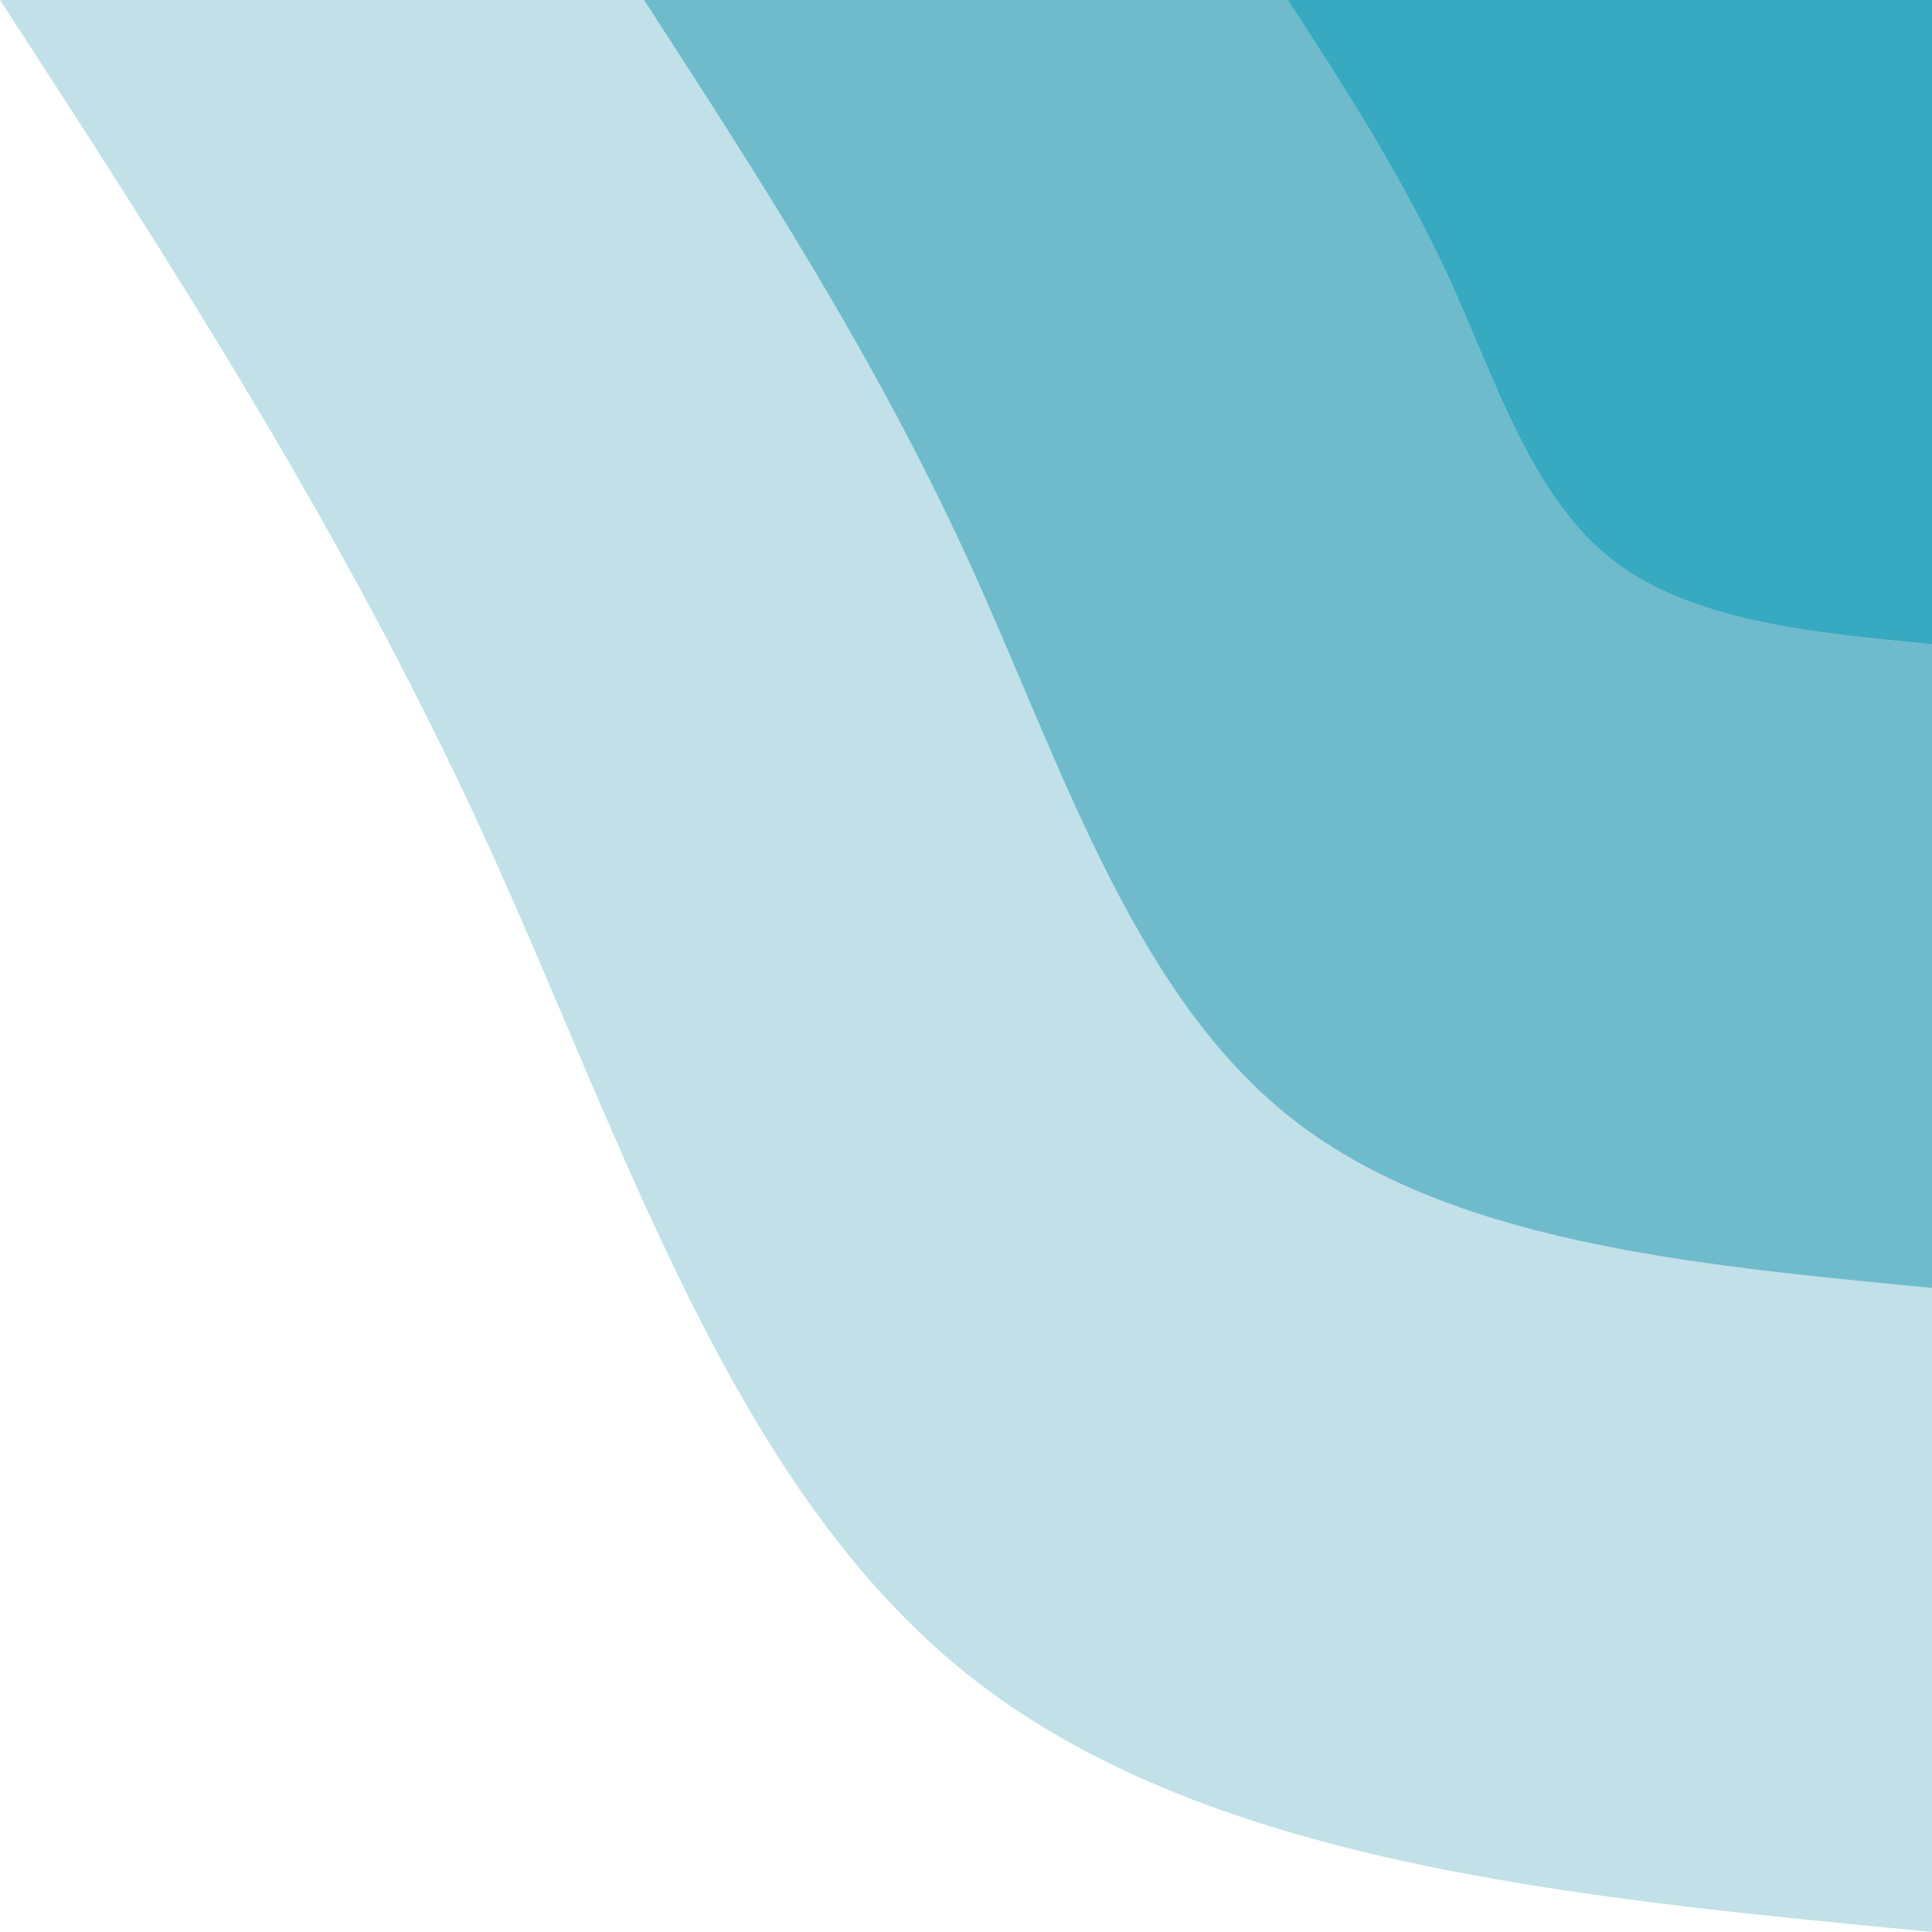 <svg width="649" height="649" viewBox="0 0 649 649" fill="none" xmlns="http://www.w3.org/2000/svg">
<path d="M649 648.96C526.28 637.28 403.72 625.6 324.52 562.08C245.32 498.56 209.48 383.04 162.6 280.8C115.72 178.56 57.96 89.28 0.04 0H649V648.96Z" fill="#C2E0E7"/>
<path d="M649 432.64C567.24 424.8 485.48 417.12 432.68 374.72C379.88 332.32 356.04 255.36 324.84 187.2C293.48 119.04 254.92 59.52 216.36 0H649V432.64Z" fill="#6FBBCC"/>
<path d="M649 216.32C608.04 212.48 567.24 208.48 540.84 187.36C514.44 166.24 502.44 127.68 486.92 93.6C471.24 59.52 452.04 29.76 432.68 0H649V216.32Z" fill="#37A9C0"/>
</svg>
